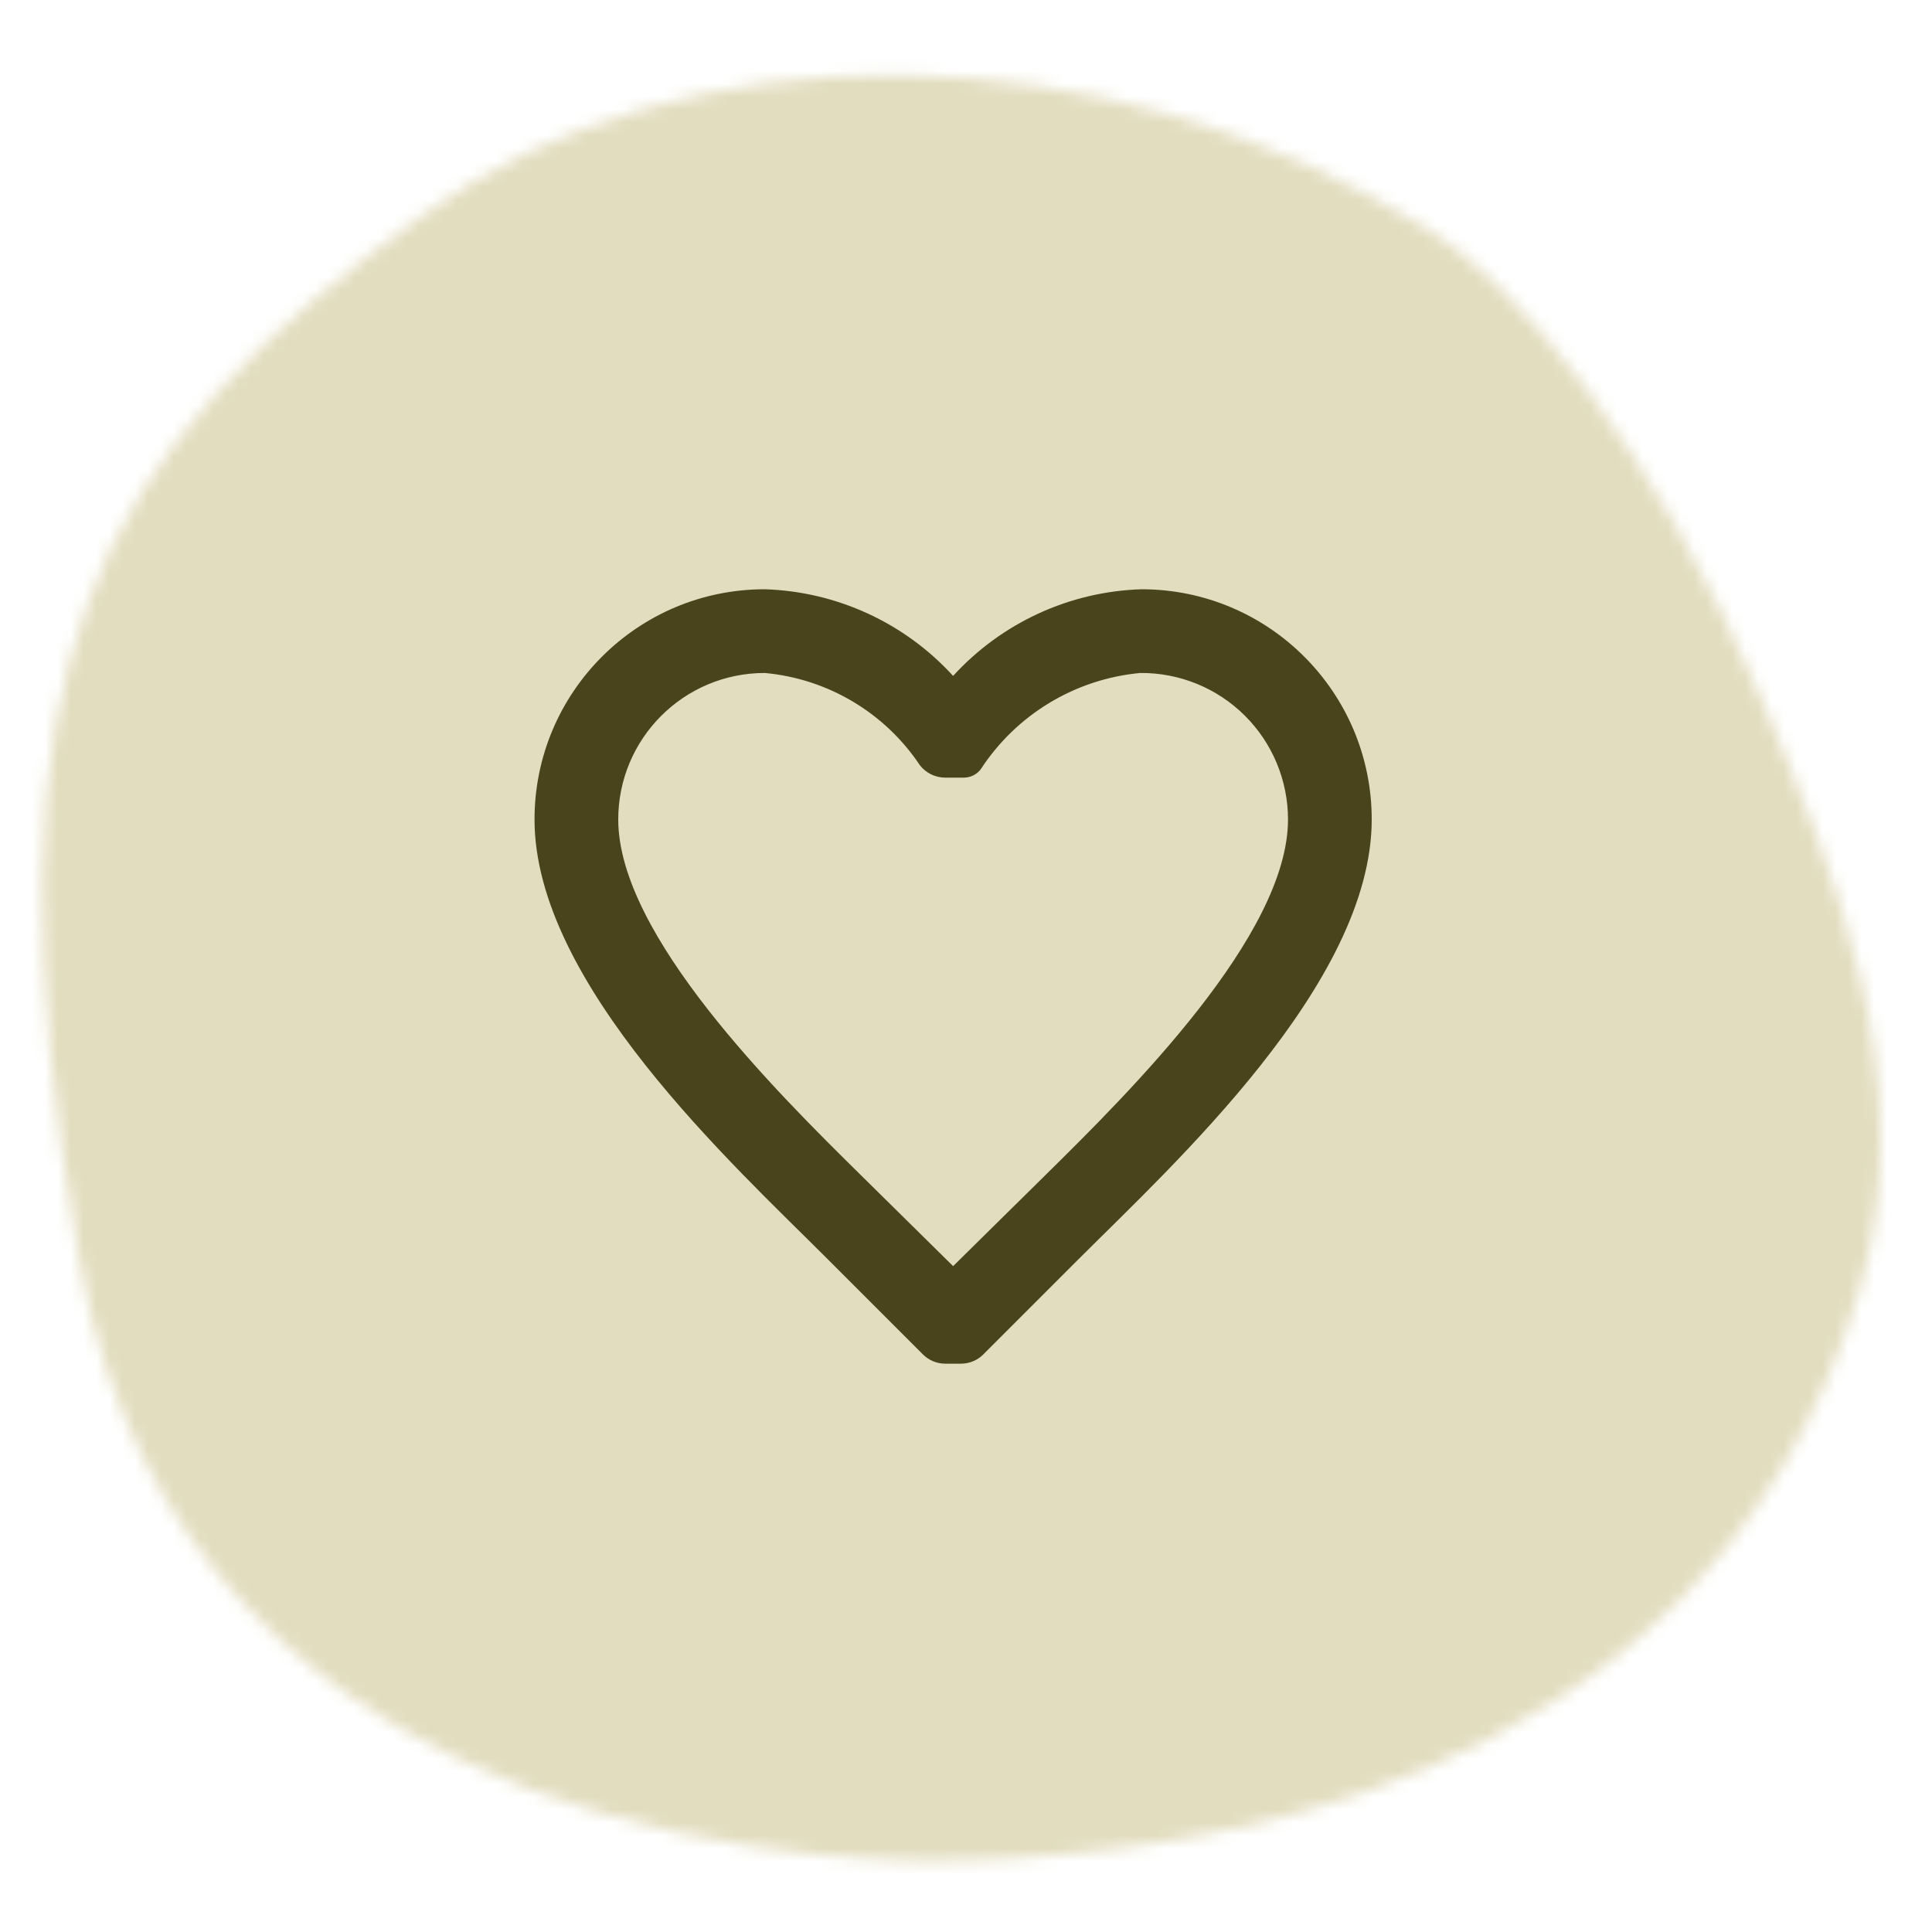 <svg xmlns="http://www.w3.org/2000/svg" fill="none" viewBox="0 0 150 150" height="150" width="150">
<g clip-path="url(#clip0_1807_952)">
<mask height="140" width="144" y="5" x="3" maskUnits="userSpaceOnUse" style="mask-type:luminance" id="mask0_1807_952">
<path fill="white" d="M111.085 17.934C85.51 1.898 52.928 2.157 32.962 16.596C7.354 35.117 -2.025 51.157 6.159 97.811C14.344 144.464 67.026 145.123 77.726 144.344C88.424 143.565 132.11 141.389 144.395 100.083C149.222 83.855 142.253 67.267 136.85 54.484C128.498 34.73 117.612 22.026 111.085 17.934Z"></path>
</mask>
<g mask="url(#mask0_1807_952)">
<path fill="#E2DDBF" d="M99.282 178.05L-27.802 98.364L48.118 -22.713L175.202 56.973L99.282 178.05Z"></path>
</g>
<g clip-path="url(#clip1_1807_952)">
<path fill="#4A441C" d="M88.625 45.75C83.041 45.924 77.766 48.351 74 52.477C70.234 48.351 64.959 45.924 59.375 45.75C49.503 45.75 41.5 53.753 41.5 63.625C41.5 76.365 56.938 90.438 64.25 97.75L71.66 105.16C72.117 105.617 72.736 105.874 73.382 105.875H74.618C75.264 105.874 75.883 105.617 76.34 105.16L83.75 97.75C91.062 90.438 106.5 76.365 106.5 63.625C106.5 53.753 98.497 45.75 88.625 45.75ZM81.15 91.25L74 98.302L66.85 91.25C60.252 84.75 48 72.595 48 63.625C48 57.343 53.093 52.25 59.375 52.25C64.274 52.696 68.708 55.337 71.433 59.432C71.906 60.026 72.623 60.373 73.382 60.375H74.845C75.355 60.37 75.835 60.13 76.145 59.725C78.914 55.472 83.475 52.719 88.528 52.25C91.561 52.224 94.48 53.411 96.634 55.547C98.788 57.683 100 60.591 100 63.625C100 72.595 87.748 84.75 81.15 91.25Z"></path>
</g>
</g>
<defs>
<clipPath id="clip0_1807_952">
<rect fill="white" height="150" width="150"></rect>
</clipPath>
<clipPath id="clip1_1807_952">
<rect transform="translate(35 36)" fill="white" height="78" width="78"></rect>
</clipPath>
</defs>
</svg>
